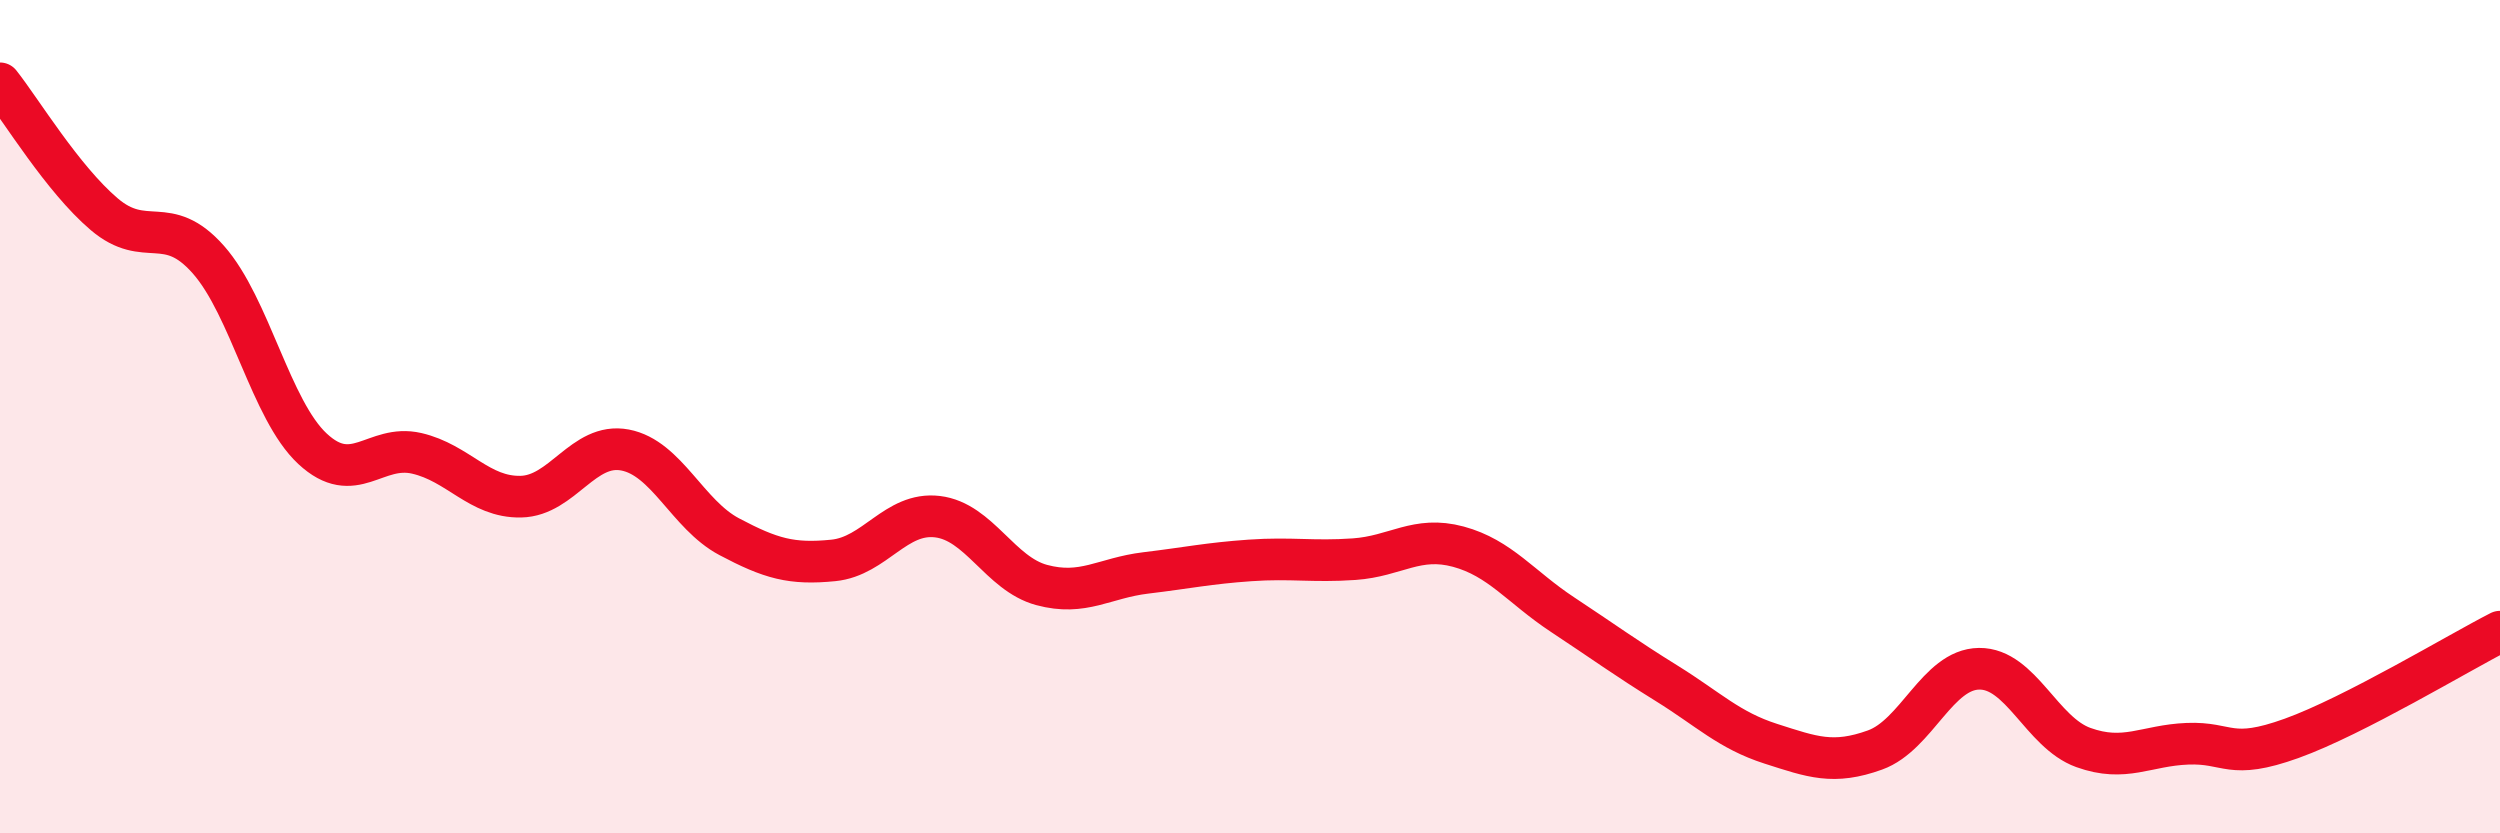 
    <svg width="60" height="20" viewBox="0 0 60 20" xmlns="http://www.w3.org/2000/svg">
      <path
        d="M 0,2 C 0.5,2.63 1.5,4.29 2.5,5.14 C 3.5,5.99 4,5.1 5,6.23 C 6,7.36 6.5,9.84 7.5,10.77 C 8.5,11.7 9,10.65 10,10.88 C 11,11.11 11.5,11.94 12.5,11.92 C 13.5,11.9 14,10.61 15,10.8 C 16,10.99 16.5,12.35 17.5,12.88 C 18.5,13.41 19,13.55 20,13.45 C 21,13.35 21.5,12.28 22.5,12.4 C 23.5,12.52 24,13.77 25,14.04 C 26,14.31 26.5,13.87 27.5,13.75 C 28.5,13.63 29,13.52 30,13.45 C 31,13.38 31.5,13.49 32.5,13.42 C 33.5,13.35 34,12.85 35,13.12 C 36,13.39 36.5,14.09 37.5,14.75 C 38.5,15.41 39,15.78 40,16.4 C 41,17.02 41.5,17.53 42.5,17.85 C 43.5,18.17 44,18.36 45,18 C 46,17.64 46.5,16.06 47.5,16.05 C 48.5,16.04 49,17.58 50,17.94 C 51,18.3 51.5,17.89 52.5,17.85 C 53.5,17.81 53.5,18.26 55,17.72 C 56.5,17.18 59,15.67 60,15.16L60 20L0 20Z"
        fill="#EB0A25"
        opacity="0.1"
        stroke-linecap="round"
        stroke-linejoin="round"
      />
      <path
        d="M 0,2 C 0.5,2.63 1.5,4.29 2.5,5.14 C 3.5,5.99 4,5.1 5,6.23 C 6,7.36 6.5,9.84 7.5,10.77 C 8.5,11.7 9,10.65 10,10.88 C 11,11.11 11.5,11.94 12.5,11.92 C 13.5,11.9 14,10.61 15,10.8 C 16,10.99 16.5,12.35 17.5,12.88 C 18.5,13.41 19,13.55 20,13.45 C 21,13.35 21.5,12.28 22.5,12.4 C 23.5,12.52 24,13.77 25,14.04 C 26,14.31 26.5,13.87 27.5,13.75 C 28.5,13.63 29,13.52 30,13.45 C 31,13.38 31.5,13.49 32.5,13.42 C 33.5,13.35 34,12.85 35,13.12 C 36,13.39 36.5,14.09 37.5,14.75 C 38.5,15.41 39,15.78 40,16.4 C 41,17.02 41.5,17.53 42.5,17.85 C 43.5,18.17 44,18.36 45,18 C 46,17.64 46.5,16.06 47.5,16.05 C 48.5,16.04 49,17.58 50,17.94 C 51,18.3 51.5,17.89 52.5,17.85 C 53.5,17.81 53.5,18.26 55,17.72 C 56.5,17.18 59,15.67 60,15.16"
        stroke="#EB0A25"
        stroke-width="1"
        fill="none"
        stroke-linecap="round"
        stroke-linejoin="round"
      />
    </svg>
  
